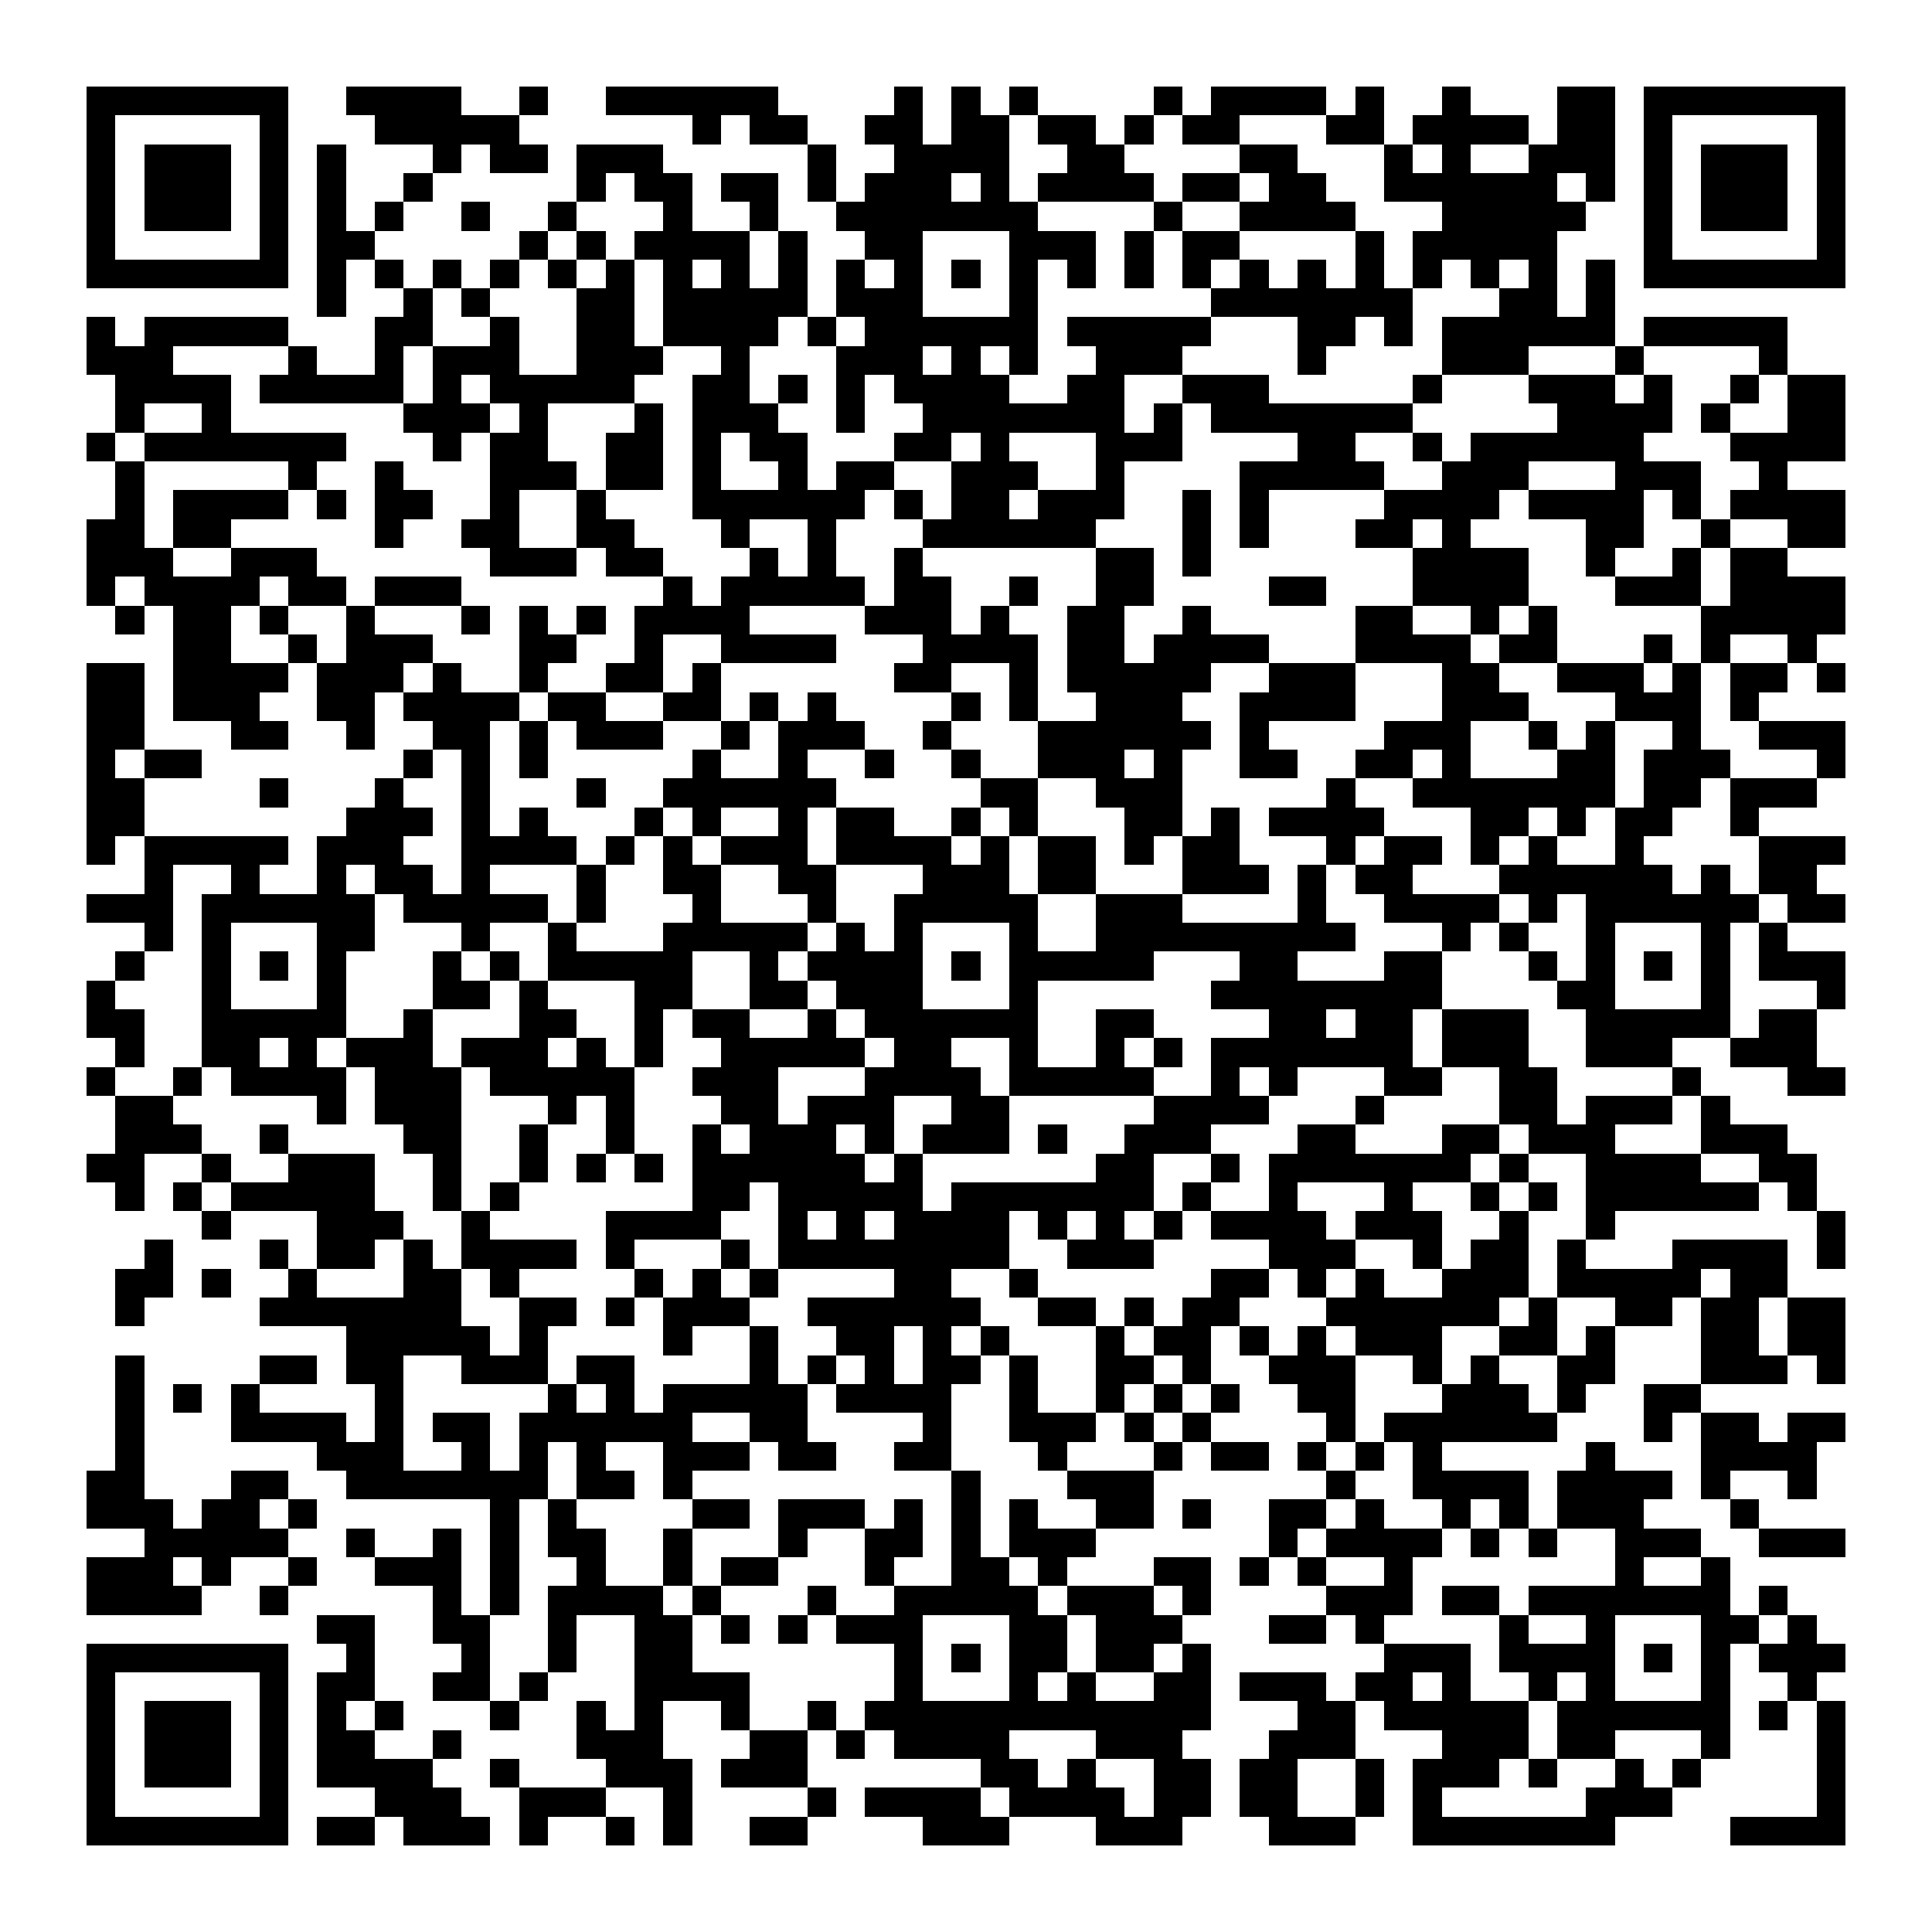<?xml version="1.0" encoding="UTF-8"?><svg xmlns="http://www.w3.org/2000/svg" width="256" height="256" viewBox="0 0 67 67" shape-rendering="crispEdges"><rect x="0" y="0" width="67" height="67" fill="#ffffff" /><rect x="3" y="3" width="7" height="1" fill="#000000" /><rect x="12" y="3" width="4" height="1" fill="#000000" /><rect x="18" y="3" width="1" height="1" fill="#000000" /><rect x="21" y="3" width="6" height="1" fill="#000000" /><rect x="31" y="3" width="1" height="1" fill="#000000" /><rect x="33" y="3" width="1" height="1" fill="#000000" /><rect x="35" y="3" width="1" height="1" fill="#000000" /><rect x="40" y="3" width="1" height="1" fill="#000000" /><rect x="42" y="3" width="4" height="1" fill="#000000" /><rect x="47" y="3" width="1" height="1" fill="#000000" /><rect x="50" y="3" width="1" height="1" fill="#000000" /><rect x="54" y="3" width="2" height="1" fill="#000000" /><rect x="57" y="3" width="7" height="1" fill="#000000" /><rect x="3" y="4" width="1" height="1" fill="#000000" /><rect x="9" y="4" width="1" height="1" fill="#000000" /><rect x="13" y="4" width="5" height="1" fill="#000000" /><rect x="24" y="4" width="1" height="1" fill="#000000" /><rect x="26" y="4" width="2" height="1" fill="#000000" /><rect x="30" y="4" width="2" height="1" fill="#000000" /><rect x="33" y="4" width="2" height="1" fill="#000000" /><rect x="36" y="4" width="2" height="1" fill="#000000" /><rect x="39" y="4" width="1" height="1" fill="#000000" /><rect x="41" y="4" width="2" height="1" fill="#000000" /><rect x="46" y="4" width="2" height="1" fill="#000000" /><rect x="49" y="4" width="4" height="1" fill="#000000" /><rect x="54" y="4" width="2" height="1" fill="#000000" /><rect x="57" y="4" width="1" height="1" fill="#000000" /><rect x="63" y="4" width="1" height="1" fill="#000000" /><rect x="3" y="5" width="1" height="1" fill="#000000" /><rect x="5" y="5" width="3" height="1" fill="#000000" /><rect x="9" y="5" width="1" height="1" fill="#000000" /><rect x="11" y="5" width="1" height="1" fill="#000000" /><rect x="15" y="5" width="1" height="1" fill="#000000" /><rect x="17" y="5" width="2" height="1" fill="#000000" /><rect x="20" y="5" width="3" height="1" fill="#000000" /><rect x="28" y="5" width="1" height="1" fill="#000000" /><rect x="31" y="5" width="4" height="1" fill="#000000" /><rect x="37" y="5" width="2" height="1" fill="#000000" /><rect x="43" y="5" width="2" height="1" fill="#000000" /><rect x="48" y="5" width="1" height="1" fill="#000000" /><rect x="50" y="5" width="1" height="1" fill="#000000" /><rect x="53" y="5" width="3" height="1" fill="#000000" /><rect x="57" y="5" width="1" height="1" fill="#000000" /><rect x="59" y="5" width="3" height="1" fill="#000000" /><rect x="63" y="5" width="1" height="1" fill="#000000" /><rect x="3" y="6" width="1" height="1" fill="#000000" /><rect x="5" y="6" width="3" height="1" fill="#000000" /><rect x="9" y="6" width="1" height="1" fill="#000000" /><rect x="11" y="6" width="1" height="1" fill="#000000" /><rect x="14" y="6" width="1" height="1" fill="#000000" /><rect x="20" y="6" width="1" height="1" fill="#000000" /><rect x="22" y="6" width="2" height="1" fill="#000000" /><rect x="25" y="6" width="2" height="1" fill="#000000" /><rect x="28" y="6" width="1" height="1" fill="#000000" /><rect x="30" y="6" width="3" height="1" fill="#000000" /><rect x="34" y="6" width="1" height="1" fill="#000000" /><rect x="36" y="6" width="4" height="1" fill="#000000" /><rect x="41" y="6" width="2" height="1" fill="#000000" /><rect x="44" y="6" width="2" height="1" fill="#000000" /><rect x="48" y="6" width="6" height="1" fill="#000000" /><rect x="55" y="6" width="1" height="1" fill="#000000" /><rect x="57" y="6" width="1" height="1" fill="#000000" /><rect x="59" y="6" width="3" height="1" fill="#000000" /><rect x="63" y="6" width="1" height="1" fill="#000000" /><rect x="3" y="7" width="1" height="1" fill="#000000" /><rect x="5" y="7" width="3" height="1" fill="#000000" /><rect x="9" y="7" width="1" height="1" fill="#000000" /><rect x="11" y="7" width="1" height="1" fill="#000000" /><rect x="13" y="7" width="1" height="1" fill="#000000" /><rect x="16" y="7" width="1" height="1" fill="#000000" /><rect x="19" y="7" width="1" height="1" fill="#000000" /><rect x="23" y="7" width="1" height="1" fill="#000000" /><rect x="26" y="7" width="1" height="1" fill="#000000" /><rect x="29" y="7" width="7" height="1" fill="#000000" /><rect x="40" y="7" width="1" height="1" fill="#000000" /><rect x="43" y="7" width="4" height="1" fill="#000000" /><rect x="50" y="7" width="5" height="1" fill="#000000" /><rect x="57" y="7" width="1" height="1" fill="#000000" /><rect x="59" y="7" width="3" height="1" fill="#000000" /><rect x="63" y="7" width="1" height="1" fill="#000000" /><rect x="3" y="8" width="1" height="1" fill="#000000" /><rect x="9" y="8" width="1" height="1" fill="#000000" /><rect x="11" y="8" width="2" height="1" fill="#000000" /><rect x="18" y="8" width="1" height="1" fill="#000000" /><rect x="20" y="8" width="1" height="1" fill="#000000" /><rect x="22" y="8" width="4" height="1" fill="#000000" /><rect x="27" y="8" width="1" height="1" fill="#000000" /><rect x="30" y="8" width="2" height="1" fill="#000000" /><rect x="35" y="8" width="3" height="1" fill="#000000" /><rect x="39" y="8" width="1" height="1" fill="#000000" /><rect x="41" y="8" width="2" height="1" fill="#000000" /><rect x="47" y="8" width="1" height="1" fill="#000000" /><rect x="49" y="8" width="5" height="1" fill="#000000" /><rect x="57" y="8" width="1" height="1" fill="#000000" /><rect x="63" y="8" width="1" height="1" fill="#000000" /><rect x="3" y="9" width="7" height="1" fill="#000000" /><rect x="11" y="9" width="1" height="1" fill="#000000" /><rect x="13" y="9" width="1" height="1" fill="#000000" /><rect x="15" y="9" width="1" height="1" fill="#000000" /><rect x="17" y="9" width="1" height="1" fill="#000000" /><rect x="19" y="9" width="1" height="1" fill="#000000" /><rect x="21" y="9" width="1" height="1" fill="#000000" /><rect x="23" y="9" width="1" height="1" fill="#000000" /><rect x="25" y="9" width="1" height="1" fill="#000000" /><rect x="27" y="9" width="1" height="1" fill="#000000" /><rect x="29" y="9" width="1" height="1" fill="#000000" /><rect x="31" y="9" width="1" height="1" fill="#000000" /><rect x="33" y="9" width="1" height="1" fill="#000000" /><rect x="35" y="9" width="1" height="1" fill="#000000" /><rect x="37" y="9" width="1" height="1" fill="#000000" /><rect x="39" y="9" width="1" height="1" fill="#000000" /><rect x="41" y="9" width="1" height="1" fill="#000000" /><rect x="43" y="9" width="1" height="1" fill="#000000" /><rect x="45" y="9" width="1" height="1" fill="#000000" /><rect x="47" y="9" width="1" height="1" fill="#000000" /><rect x="49" y="9" width="1" height="1" fill="#000000" /><rect x="51" y="9" width="1" height="1" fill="#000000" /><rect x="53" y="9" width="1" height="1" fill="#000000" /><rect x="55" y="9" width="1" height="1" fill="#000000" /><rect x="57" y="9" width="7" height="1" fill="#000000" /><rect x="11" y="10" width="1" height="1" fill="#000000" /><rect x="14" y="10" width="1" height="1" fill="#000000" /><rect x="16" y="10" width="1" height="1" fill="#000000" /><rect x="20" y="10" width="2" height="1" fill="#000000" /><rect x="23" y="10" width="5" height="1" fill="#000000" /><rect x="29" y="10" width="3" height="1" fill="#000000" /><rect x="35" y="10" width="1" height="1" fill="#000000" /><rect x="42" y="10" width="7" height="1" fill="#000000" /><rect x="52" y="10" width="2" height="1" fill="#000000" /><rect x="55" y="10" width="1" height="1" fill="#000000" /><rect x="3" y="11" width="1" height="1" fill="#000000" /><rect x="5" y="11" width="5" height="1" fill="#000000" /><rect x="13" y="11" width="2" height="1" fill="#000000" /><rect x="17" y="11" width="1" height="1" fill="#000000" /><rect x="20" y="11" width="2" height="1" fill="#000000" /><rect x="23" y="11" width="4" height="1" fill="#000000" /><rect x="28" y="11" width="1" height="1" fill="#000000" /><rect x="30" y="11" width="6" height="1" fill="#000000" /><rect x="37" y="11" width="5" height="1" fill="#000000" /><rect x="45" y="11" width="2" height="1" fill="#000000" /><rect x="48" y="11" width="1" height="1" fill="#000000" /><rect x="50" y="11" width="6" height="1" fill="#000000" /><rect x="57" y="11" width="5" height="1" fill="#000000" /><rect x="3" y="12" width="3" height="1" fill="#000000" /><rect x="10" y="12" width="1" height="1" fill="#000000" /><rect x="13" y="12" width="1" height="1" fill="#000000" /><rect x="15" y="12" width="3" height="1" fill="#000000" /><rect x="20" y="12" width="3" height="1" fill="#000000" /><rect x="25" y="12" width="1" height="1" fill="#000000" /><rect x="29" y="12" width="3" height="1" fill="#000000" /><rect x="33" y="12" width="1" height="1" fill="#000000" /><rect x="35" y="12" width="1" height="1" fill="#000000" /><rect x="38" y="12" width="3" height="1" fill="#000000" /><rect x="45" y="12" width="1" height="1" fill="#000000" /><rect x="50" y="12" width="3" height="1" fill="#000000" /><rect x="56" y="12" width="1" height="1" fill="#000000" /><rect x="61" y="12" width="1" height="1" fill="#000000" /><rect x="4" y="13" width="4" height="1" fill="#000000" /><rect x="9" y="13" width="5" height="1" fill="#000000" /><rect x="15" y="13" width="1" height="1" fill="#000000" /><rect x="17" y="13" width="5" height="1" fill="#000000" /><rect x="24" y="13" width="2" height="1" fill="#000000" /><rect x="27" y="13" width="1" height="1" fill="#000000" /><rect x="29" y="13" width="1" height="1" fill="#000000" /><rect x="31" y="13" width="4" height="1" fill="#000000" /><rect x="37" y="13" width="2" height="1" fill="#000000" /><rect x="41" y="13" width="3" height="1" fill="#000000" /><rect x="49" y="13" width="1" height="1" fill="#000000" /><rect x="53" y="13" width="3" height="1" fill="#000000" /><rect x="57" y="13" width="1" height="1" fill="#000000" /><rect x="60" y="13" width="1" height="1" fill="#000000" /><rect x="62" y="13" width="2" height="1" fill="#000000" /><rect x="4" y="14" width="1" height="1" fill="#000000" /><rect x="7" y="14" width="1" height="1" fill="#000000" /><rect x="14" y="14" width="3" height="1" fill="#000000" /><rect x="18" y="14" width="1" height="1" fill="#000000" /><rect x="22" y="14" width="1" height="1" fill="#000000" /><rect x="24" y="14" width="3" height="1" fill="#000000" /><rect x="29" y="14" width="1" height="1" fill="#000000" /><rect x="32" y="14" width="7" height="1" fill="#000000" /><rect x="40" y="14" width="1" height="1" fill="#000000" /><rect x="42" y="14" width="7" height="1" fill="#000000" /><rect x="54" y="14" width="4" height="1" fill="#000000" /><rect x="59" y="14" width="1" height="1" fill="#000000" /><rect x="62" y="14" width="2" height="1" fill="#000000" /><rect x="3" y="15" width="1" height="1" fill="#000000" /><rect x="5" y="15" width="7" height="1" fill="#000000" /><rect x="15" y="15" width="1" height="1" fill="#000000" /><rect x="17" y="15" width="2" height="1" fill="#000000" /><rect x="21" y="15" width="2" height="1" fill="#000000" /><rect x="24" y="15" width="1" height="1" fill="#000000" /><rect x="26" y="15" width="2" height="1" fill="#000000" /><rect x="31" y="15" width="2" height="1" fill="#000000" /><rect x="34" y="15" width="1" height="1" fill="#000000" /><rect x="38" y="15" width="3" height="1" fill="#000000" /><rect x="45" y="15" width="2" height="1" fill="#000000" /><rect x="49" y="15" width="1" height="1" fill="#000000" /><rect x="51" y="15" width="6" height="1" fill="#000000" /><rect x="60" y="15" width="4" height="1" fill="#000000" /><rect x="4" y="16" width="1" height="1" fill="#000000" /><rect x="10" y="16" width="1" height="1" fill="#000000" /><rect x="13" y="16" width="1" height="1" fill="#000000" /><rect x="17" y="16" width="3" height="1" fill="#000000" /><rect x="21" y="16" width="2" height="1" fill="#000000" /><rect x="24" y="16" width="1" height="1" fill="#000000" /><rect x="27" y="16" width="1" height="1" fill="#000000" /><rect x="29" y="16" width="2" height="1" fill="#000000" /><rect x="33" y="16" width="3" height="1" fill="#000000" /><rect x="38" y="16" width="1" height="1" fill="#000000" /><rect x="43" y="16" width="5" height="1" fill="#000000" /><rect x="50" y="16" width="3" height="1" fill="#000000" /><rect x="56" y="16" width="3" height="1" fill="#000000" /><rect x="61" y="16" width="1" height="1" fill="#000000" /><rect x="4" y="17" width="1" height="1" fill="#000000" /><rect x="6" y="17" width="4" height="1" fill="#000000" /><rect x="11" y="17" width="1" height="1" fill="#000000" /><rect x="13" y="17" width="2" height="1" fill="#000000" /><rect x="17" y="17" width="1" height="1" fill="#000000" /><rect x="20" y="17" width="1" height="1" fill="#000000" /><rect x="24" y="17" width="6" height="1" fill="#000000" /><rect x="31" y="17" width="1" height="1" fill="#000000" /><rect x="33" y="17" width="2" height="1" fill="#000000" /><rect x="36" y="17" width="3" height="1" fill="#000000" /><rect x="41" y="17" width="1" height="1" fill="#000000" /><rect x="43" y="17" width="1" height="1" fill="#000000" /><rect x="48" y="17" width="4" height="1" fill="#000000" /><rect x="53" y="17" width="4" height="1" fill="#000000" /><rect x="58" y="17" width="1" height="1" fill="#000000" /><rect x="60" y="17" width="4" height="1" fill="#000000" /><rect x="3" y="18" width="2" height="1" fill="#000000" /><rect x="6" y="18" width="2" height="1" fill="#000000" /><rect x="13" y="18" width="1" height="1" fill="#000000" /><rect x="16" y="18" width="2" height="1" fill="#000000" /><rect x="20" y="18" width="2" height="1" fill="#000000" /><rect x="25" y="18" width="1" height="1" fill="#000000" /><rect x="28" y="18" width="1" height="1" fill="#000000" /><rect x="32" y="18" width="6" height="1" fill="#000000" /><rect x="41" y="18" width="1" height="1" fill="#000000" /><rect x="43" y="18" width="1" height="1" fill="#000000" /><rect x="47" y="18" width="2" height="1" fill="#000000" /><rect x="50" y="18" width="1" height="1" fill="#000000" /><rect x="55" y="18" width="2" height="1" fill="#000000" /><rect x="59" y="18" width="1" height="1" fill="#000000" /><rect x="62" y="18" width="2" height="1" fill="#000000" /><rect x="3" y="19" width="3" height="1" fill="#000000" /><rect x="8" y="19" width="3" height="1" fill="#000000" /><rect x="17" y="19" width="3" height="1" fill="#000000" /><rect x="21" y="19" width="2" height="1" fill="#000000" /><rect x="26" y="19" width="1" height="1" fill="#000000" /><rect x="28" y="19" width="1" height="1" fill="#000000" /><rect x="31" y="19" width="1" height="1" fill="#000000" /><rect x="38" y="19" width="2" height="1" fill="#000000" /><rect x="41" y="19" width="1" height="1" fill="#000000" /><rect x="49" y="19" width="4" height="1" fill="#000000" /><rect x="55" y="19" width="1" height="1" fill="#000000" /><rect x="58" y="19" width="1" height="1" fill="#000000" /><rect x="60" y="19" width="2" height="1" fill="#000000" /><rect x="3" y="20" width="1" height="1" fill="#000000" /><rect x="5" y="20" width="4" height="1" fill="#000000" /><rect x="10" y="20" width="2" height="1" fill="#000000" /><rect x="13" y="20" width="3" height="1" fill="#000000" /><rect x="23" y="20" width="1" height="1" fill="#000000" /><rect x="25" y="20" width="5" height="1" fill="#000000" /><rect x="31" y="20" width="2" height="1" fill="#000000" /><rect x="35" y="20" width="1" height="1" fill="#000000" /><rect x="38" y="20" width="2" height="1" fill="#000000" /><rect x="44" y="20" width="2" height="1" fill="#000000" /><rect x="49" y="20" width="4" height="1" fill="#000000" /><rect x="56" y="20" width="3" height="1" fill="#000000" /><rect x="60" y="20" width="4" height="1" fill="#000000" /><rect x="4" y="21" width="1" height="1" fill="#000000" /><rect x="6" y="21" width="2" height="1" fill="#000000" /><rect x="9" y="21" width="1" height="1" fill="#000000" /><rect x="12" y="21" width="1" height="1" fill="#000000" /><rect x="16" y="21" width="1" height="1" fill="#000000" /><rect x="18" y="21" width="1" height="1" fill="#000000" /><rect x="20" y="21" width="1" height="1" fill="#000000" /><rect x="22" y="21" width="4" height="1" fill="#000000" /><rect x="30" y="21" width="3" height="1" fill="#000000" /><rect x="34" y="21" width="1" height="1" fill="#000000" /><rect x="37" y="21" width="2" height="1" fill="#000000" /><rect x="41" y="21" width="1" height="1" fill="#000000" /><rect x="47" y="21" width="2" height="1" fill="#000000" /><rect x="51" y="21" width="1" height="1" fill="#000000" /><rect x="53" y="21" width="1" height="1" fill="#000000" /><rect x="59" y="21" width="5" height="1" fill="#000000" /><rect x="6" y="22" width="2" height="1" fill="#000000" /><rect x="10" y="22" width="1" height="1" fill="#000000" /><rect x="12" y="22" width="3" height="1" fill="#000000" /><rect x="18" y="22" width="2" height="1" fill="#000000" /><rect x="22" y="22" width="1" height="1" fill="#000000" /><rect x="25" y="22" width="4" height="1" fill="#000000" /><rect x="32" y="22" width="4" height="1" fill="#000000" /><rect x="37" y="22" width="2" height="1" fill="#000000" /><rect x="40" y="22" width="4" height="1" fill="#000000" /><rect x="47" y="22" width="4" height="1" fill="#000000" /><rect x="52" y="22" width="2" height="1" fill="#000000" /><rect x="57" y="22" width="1" height="1" fill="#000000" /><rect x="59" y="22" width="1" height="1" fill="#000000" /><rect x="62" y="22" width="1" height="1" fill="#000000" /><rect x="3" y="23" width="2" height="1" fill="#000000" /><rect x="6" y="23" width="4" height="1" fill="#000000" /><rect x="11" y="23" width="3" height="1" fill="#000000" /><rect x="15" y="23" width="1" height="1" fill="#000000" /><rect x="18" y="23" width="1" height="1" fill="#000000" /><rect x="21" y="23" width="2" height="1" fill="#000000" /><rect x="24" y="23" width="1" height="1" fill="#000000" /><rect x="31" y="23" width="2" height="1" fill="#000000" /><rect x="35" y="23" width="1" height="1" fill="#000000" /><rect x="37" y="23" width="5" height="1" fill="#000000" /><rect x="44" y="23" width="3" height="1" fill="#000000" /><rect x="50" y="23" width="2" height="1" fill="#000000" /><rect x="54" y="23" width="3" height="1" fill="#000000" /><rect x="58" y="23" width="1" height="1" fill="#000000" /><rect x="60" y="23" width="2" height="1" fill="#000000" /><rect x="63" y="23" width="1" height="1" fill="#000000" /><rect x="3" y="24" width="2" height="1" fill="#000000" /><rect x="6" y="24" width="3" height="1" fill="#000000" /><rect x="11" y="24" width="2" height="1" fill="#000000" /><rect x="14" y="24" width="4" height="1" fill="#000000" /><rect x="19" y="24" width="2" height="1" fill="#000000" /><rect x="23" y="24" width="2" height="1" fill="#000000" /><rect x="26" y="24" width="1" height="1" fill="#000000" /><rect x="28" y="24" width="1" height="1" fill="#000000" /><rect x="33" y="24" width="1" height="1" fill="#000000" /><rect x="35" y="24" width="1" height="1" fill="#000000" /><rect x="38" y="24" width="3" height="1" fill="#000000" /><rect x="43" y="24" width="4" height="1" fill="#000000" /><rect x="50" y="24" width="3" height="1" fill="#000000" /><rect x="56" y="24" width="3" height="1" fill="#000000" /><rect x="60" y="24" width="1" height="1" fill="#000000" /><rect x="3" y="25" width="2" height="1" fill="#000000" /><rect x="8" y="25" width="2" height="1" fill="#000000" /><rect x="12" y="25" width="1" height="1" fill="#000000" /><rect x="15" y="25" width="2" height="1" fill="#000000" /><rect x="18" y="25" width="1" height="1" fill="#000000" /><rect x="20" y="25" width="3" height="1" fill="#000000" /><rect x="25" y="25" width="1" height="1" fill="#000000" /><rect x="27" y="25" width="3" height="1" fill="#000000" /><rect x="32" y="25" width="1" height="1" fill="#000000" /><rect x="36" y="25" width="6" height="1" fill="#000000" /><rect x="43" y="25" width="1" height="1" fill="#000000" /><rect x="48" y="25" width="3" height="1" fill="#000000" /><rect x="53" y="25" width="1" height="1" fill="#000000" /><rect x="55" y="25" width="1" height="1" fill="#000000" /><rect x="58" y="25" width="1" height="1" fill="#000000" /><rect x="61" y="25" width="3" height="1" fill="#000000" /><rect x="3" y="26" width="1" height="1" fill="#000000" /><rect x="5" y="26" width="2" height="1" fill="#000000" /><rect x="14" y="26" width="1" height="1" fill="#000000" /><rect x="16" y="26" width="1" height="1" fill="#000000" /><rect x="18" y="26" width="1" height="1" fill="#000000" /><rect x="24" y="26" width="1" height="1" fill="#000000" /><rect x="27" y="26" width="1" height="1" fill="#000000" /><rect x="30" y="26" width="1" height="1" fill="#000000" /><rect x="33" y="26" width="1" height="1" fill="#000000" /><rect x="36" y="26" width="3" height="1" fill="#000000" /><rect x="40" y="26" width="1" height="1" fill="#000000" /><rect x="43" y="26" width="2" height="1" fill="#000000" /><rect x="47" y="26" width="2" height="1" fill="#000000" /><rect x="50" y="26" width="1" height="1" fill="#000000" /><rect x="54" y="26" width="2" height="1" fill="#000000" /><rect x="57" y="26" width="3" height="1" fill="#000000" /><rect x="63" y="26" width="1" height="1" fill="#000000" /><rect x="3" y="27" width="2" height="1" fill="#000000" /><rect x="9" y="27" width="1" height="1" fill="#000000" /><rect x="13" y="27" width="1" height="1" fill="#000000" /><rect x="16" y="27" width="1" height="1" fill="#000000" /><rect x="20" y="27" width="1" height="1" fill="#000000" /><rect x="23" y="27" width="6" height="1" fill="#000000" /><rect x="34" y="27" width="2" height="1" fill="#000000" /><rect x="38" y="27" width="3" height="1" fill="#000000" /><rect x="46" y="27" width="1" height="1" fill="#000000" /><rect x="49" y="27" width="7" height="1" fill="#000000" /><rect x="57" y="27" width="2" height="1" fill="#000000" /><rect x="60" y="27" width="3" height="1" fill="#000000" /><rect x="3" y="28" width="2" height="1" fill="#000000" /><rect x="12" y="28" width="3" height="1" fill="#000000" /><rect x="16" y="28" width="1" height="1" fill="#000000" /><rect x="18" y="28" width="1" height="1" fill="#000000" /><rect x="22" y="28" width="1" height="1" fill="#000000" /><rect x="24" y="28" width="1" height="1" fill="#000000" /><rect x="27" y="28" width="1" height="1" fill="#000000" /><rect x="29" y="28" width="2" height="1" fill="#000000" /><rect x="33" y="28" width="1" height="1" fill="#000000" /><rect x="35" y="28" width="1" height="1" fill="#000000" /><rect x="39" y="28" width="2" height="1" fill="#000000" /><rect x="42" y="28" width="1" height="1" fill="#000000" /><rect x="44" y="28" width="4" height="1" fill="#000000" /><rect x="51" y="28" width="2" height="1" fill="#000000" /><rect x="54" y="28" width="1" height="1" fill="#000000" /><rect x="56" y="28" width="2" height="1" fill="#000000" /><rect x="60" y="28" width="1" height="1" fill="#000000" /><rect x="3" y="29" width="1" height="1" fill="#000000" /><rect x="5" y="29" width="5" height="1" fill="#000000" /><rect x="11" y="29" width="3" height="1" fill="#000000" /><rect x="16" y="29" width="4" height="1" fill="#000000" /><rect x="21" y="29" width="1" height="1" fill="#000000" /><rect x="23" y="29" width="1" height="1" fill="#000000" /><rect x="25" y="29" width="3" height="1" fill="#000000" /><rect x="29" y="29" width="4" height="1" fill="#000000" /><rect x="34" y="29" width="1" height="1" fill="#000000" /><rect x="36" y="29" width="2" height="1" fill="#000000" /><rect x="39" y="29" width="1" height="1" fill="#000000" /><rect x="41" y="29" width="2" height="1" fill="#000000" /><rect x="46" y="29" width="1" height="1" fill="#000000" /><rect x="48" y="29" width="2" height="1" fill="#000000" /><rect x="51" y="29" width="1" height="1" fill="#000000" /><rect x="53" y="29" width="1" height="1" fill="#000000" /><rect x="56" y="29" width="1" height="1" fill="#000000" /><rect x="61" y="29" width="3" height="1" fill="#000000" /><rect x="5" y="30" width="1" height="1" fill="#000000" /><rect x="8" y="30" width="1" height="1" fill="#000000" /><rect x="11" y="30" width="1" height="1" fill="#000000" /><rect x="13" y="30" width="2" height="1" fill="#000000" /><rect x="16" y="30" width="1" height="1" fill="#000000" /><rect x="20" y="30" width="1" height="1" fill="#000000" /><rect x="23" y="30" width="2" height="1" fill="#000000" /><rect x="27" y="30" width="2" height="1" fill="#000000" /><rect x="32" y="30" width="3" height="1" fill="#000000" /><rect x="36" y="30" width="2" height="1" fill="#000000" /><rect x="41" y="30" width="3" height="1" fill="#000000" /><rect x="45" y="30" width="1" height="1" fill="#000000" /><rect x="47" y="30" width="2" height="1" fill="#000000" /><rect x="52" y="30" width="6" height="1" fill="#000000" /><rect x="59" y="30" width="1" height="1" fill="#000000" /><rect x="61" y="30" width="2" height="1" fill="#000000" /><rect x="3" y="31" width="3" height="1" fill="#000000" /><rect x="7" y="31" width="6" height="1" fill="#000000" /><rect x="14" y="31" width="5" height="1" fill="#000000" /><rect x="20" y="31" width="1" height="1" fill="#000000" /><rect x="24" y="31" width="1" height="1" fill="#000000" /><rect x="28" y="31" width="1" height="1" fill="#000000" /><rect x="31" y="31" width="5" height="1" fill="#000000" /><rect x="38" y="31" width="3" height="1" fill="#000000" /><rect x="45" y="31" width="1" height="1" fill="#000000" /><rect x="48" y="31" width="4" height="1" fill="#000000" /><rect x="53" y="31" width="1" height="1" fill="#000000" /><rect x="55" y="31" width="6" height="1" fill="#000000" /><rect x="62" y="31" width="2" height="1" fill="#000000" /><rect x="5" y="32" width="1" height="1" fill="#000000" /><rect x="7" y="32" width="1" height="1" fill="#000000" /><rect x="11" y="32" width="2" height="1" fill="#000000" /><rect x="16" y="32" width="1" height="1" fill="#000000" /><rect x="19" y="32" width="1" height="1" fill="#000000" /><rect x="23" y="32" width="5" height="1" fill="#000000" /><rect x="29" y="32" width="1" height="1" fill="#000000" /><rect x="31" y="32" width="1" height="1" fill="#000000" /><rect x="35" y="32" width="1" height="1" fill="#000000" /><rect x="38" y="32" width="9" height="1" fill="#000000" /><rect x="50" y="32" width="1" height="1" fill="#000000" /><rect x="52" y="32" width="1" height="1" fill="#000000" /><rect x="55" y="32" width="1" height="1" fill="#000000" /><rect x="59" y="32" width="1" height="1" fill="#000000" /><rect x="61" y="32" width="1" height="1" fill="#000000" /><rect x="4" y="33" width="1" height="1" fill="#000000" /><rect x="7" y="33" width="1" height="1" fill="#000000" /><rect x="9" y="33" width="1" height="1" fill="#000000" /><rect x="11" y="33" width="1" height="1" fill="#000000" /><rect x="15" y="33" width="1" height="1" fill="#000000" /><rect x="17" y="33" width="1" height="1" fill="#000000" /><rect x="19" y="33" width="5" height="1" fill="#000000" /><rect x="26" y="33" width="1" height="1" fill="#000000" /><rect x="28" y="33" width="4" height="1" fill="#000000" /><rect x="33" y="33" width="1" height="1" fill="#000000" /><rect x="35" y="33" width="5" height="1" fill="#000000" /><rect x="43" y="33" width="2" height="1" fill="#000000" /><rect x="48" y="33" width="2" height="1" fill="#000000" /><rect x="53" y="33" width="1" height="1" fill="#000000" /><rect x="55" y="33" width="1" height="1" fill="#000000" /><rect x="57" y="33" width="1" height="1" fill="#000000" /><rect x="59" y="33" width="1" height="1" fill="#000000" /><rect x="61" y="33" width="3" height="1" fill="#000000" /><rect x="3" y="34" width="1" height="1" fill="#000000" /><rect x="7" y="34" width="1" height="1" fill="#000000" /><rect x="11" y="34" width="1" height="1" fill="#000000" /><rect x="15" y="34" width="2" height="1" fill="#000000" /><rect x="18" y="34" width="1" height="1" fill="#000000" /><rect x="22" y="34" width="2" height="1" fill="#000000" /><rect x="26" y="34" width="2" height="1" fill="#000000" /><rect x="29" y="34" width="3" height="1" fill="#000000" /><rect x="35" y="34" width="1" height="1" fill="#000000" /><rect x="42" y="34" width="8" height="1" fill="#000000" /><rect x="54" y="34" width="2" height="1" fill="#000000" /><rect x="59" y="34" width="1" height="1" fill="#000000" /><rect x="63" y="34" width="1" height="1" fill="#000000" /><rect x="3" y="35" width="2" height="1" fill="#000000" /><rect x="7" y="35" width="5" height="1" fill="#000000" /><rect x="14" y="35" width="1" height="1" fill="#000000" /><rect x="18" y="35" width="2" height="1" fill="#000000" /><rect x="22" y="35" width="1" height="1" fill="#000000" /><rect x="24" y="35" width="2" height="1" fill="#000000" /><rect x="28" y="35" width="1" height="1" fill="#000000" /><rect x="30" y="35" width="6" height="1" fill="#000000" /><rect x="38" y="35" width="2" height="1" fill="#000000" /><rect x="44" y="35" width="2" height="1" fill="#000000" /><rect x="47" y="35" width="2" height="1" fill="#000000" /><rect x="50" y="35" width="3" height="1" fill="#000000" /><rect x="55" y="35" width="5" height="1" fill="#000000" /><rect x="61" y="35" width="2" height="1" fill="#000000" /><rect x="4" y="36" width="1" height="1" fill="#000000" /><rect x="7" y="36" width="2" height="1" fill="#000000" /><rect x="10" y="36" width="1" height="1" fill="#000000" /><rect x="12" y="36" width="3" height="1" fill="#000000" /><rect x="16" y="36" width="3" height="1" fill="#000000" /><rect x="20" y="36" width="1" height="1" fill="#000000" /><rect x="22" y="36" width="1" height="1" fill="#000000" /><rect x="25" y="36" width="5" height="1" fill="#000000" /><rect x="31" y="36" width="2" height="1" fill="#000000" /><rect x="35" y="36" width="1" height="1" fill="#000000" /><rect x="38" y="36" width="1" height="1" fill="#000000" /><rect x="40" y="36" width="1" height="1" fill="#000000" /><rect x="42" y="36" width="7" height="1" fill="#000000" /><rect x="50" y="36" width="3" height="1" fill="#000000" /><rect x="55" y="36" width="3" height="1" fill="#000000" /><rect x="60" y="36" width="3" height="1" fill="#000000" /><rect x="3" y="37" width="1" height="1" fill="#000000" /><rect x="6" y="37" width="1" height="1" fill="#000000" /><rect x="8" y="37" width="4" height="1" fill="#000000" /><rect x="13" y="37" width="3" height="1" fill="#000000" /><rect x="17" y="37" width="5" height="1" fill="#000000" /><rect x="24" y="37" width="3" height="1" fill="#000000" /><rect x="30" y="37" width="4" height="1" fill="#000000" /><rect x="35" y="37" width="5" height="1" fill="#000000" /><rect x="42" y="37" width="1" height="1" fill="#000000" /><rect x="44" y="37" width="1" height="1" fill="#000000" /><rect x="48" y="37" width="2" height="1" fill="#000000" /><rect x="52" y="37" width="2" height="1" fill="#000000" /><rect x="58" y="37" width="1" height="1" fill="#000000" /><rect x="62" y="37" width="2" height="1" fill="#000000" /><rect x="4" y="38" width="2" height="1" fill="#000000" /><rect x="11" y="38" width="1" height="1" fill="#000000" /><rect x="13" y="38" width="3" height="1" fill="#000000" /><rect x="19" y="38" width="1" height="1" fill="#000000" /><rect x="21" y="38" width="1" height="1" fill="#000000" /><rect x="25" y="38" width="2" height="1" fill="#000000" /><rect x="28" y="38" width="3" height="1" fill="#000000" /><rect x="33" y="38" width="2" height="1" fill="#000000" /><rect x="40" y="38" width="4" height="1" fill="#000000" /><rect x="47" y="38" width="1" height="1" fill="#000000" /><rect x="52" y="38" width="2" height="1" fill="#000000" /><rect x="55" y="38" width="3" height="1" fill="#000000" /><rect x="59" y="38" width="1" height="1" fill="#000000" /><rect x="4" y="39" width="3" height="1" fill="#000000" /><rect x="9" y="39" width="1" height="1" fill="#000000" /><rect x="14" y="39" width="2" height="1" fill="#000000" /><rect x="18" y="39" width="1" height="1" fill="#000000" /><rect x="21" y="39" width="1" height="1" fill="#000000" /><rect x="24" y="39" width="1" height="1" fill="#000000" /><rect x="26" y="39" width="3" height="1" fill="#000000" /><rect x="30" y="39" width="1" height="1" fill="#000000" /><rect x="32" y="39" width="3" height="1" fill="#000000" /><rect x="36" y="39" width="1" height="1" fill="#000000" /><rect x="39" y="39" width="3" height="1" fill="#000000" /><rect x="45" y="39" width="2" height="1" fill="#000000" /><rect x="50" y="39" width="2" height="1" fill="#000000" /><rect x="53" y="39" width="3" height="1" fill="#000000" /><rect x="59" y="39" width="3" height="1" fill="#000000" /><rect x="3" y="40" width="2" height="1" fill="#000000" /><rect x="7" y="40" width="1" height="1" fill="#000000" /><rect x="10" y="40" width="3" height="1" fill="#000000" /><rect x="15" y="40" width="1" height="1" fill="#000000" /><rect x="18" y="40" width="1" height="1" fill="#000000" /><rect x="20" y="40" width="1" height="1" fill="#000000" /><rect x="22" y="40" width="1" height="1" fill="#000000" /><rect x="24" y="40" width="6" height="1" fill="#000000" /><rect x="31" y="40" width="1" height="1" fill="#000000" /><rect x="38" y="40" width="2" height="1" fill="#000000" /><rect x="42" y="40" width="1" height="1" fill="#000000" /><rect x="44" y="40" width="7" height="1" fill="#000000" /><rect x="52" y="40" width="1" height="1" fill="#000000" /><rect x="55" y="40" width="4" height="1" fill="#000000" /><rect x="61" y="40" width="2" height="1" fill="#000000" /><rect x="4" y="41" width="1" height="1" fill="#000000" /><rect x="6" y="41" width="1" height="1" fill="#000000" /><rect x="8" y="41" width="5" height="1" fill="#000000" /><rect x="15" y="41" width="1" height="1" fill="#000000" /><rect x="17" y="41" width="1" height="1" fill="#000000" /><rect x="24" y="41" width="2" height="1" fill="#000000" /><rect x="27" y="41" width="5" height="1" fill="#000000" /><rect x="33" y="41" width="7" height="1" fill="#000000" /><rect x="41" y="41" width="1" height="1" fill="#000000" /><rect x="44" y="41" width="1" height="1" fill="#000000" /><rect x="48" y="41" width="1" height="1" fill="#000000" /><rect x="51" y="41" width="1" height="1" fill="#000000" /><rect x="53" y="41" width="1" height="1" fill="#000000" /><rect x="55" y="41" width="6" height="1" fill="#000000" /><rect x="62" y="41" width="1" height="1" fill="#000000" /><rect x="7" y="42" width="1" height="1" fill="#000000" /><rect x="11" y="42" width="3" height="1" fill="#000000" /><rect x="16" y="42" width="1" height="1" fill="#000000" /><rect x="21" y="42" width="4" height="1" fill="#000000" /><rect x="27" y="42" width="1" height="1" fill="#000000" /><rect x="29" y="42" width="1" height="1" fill="#000000" /><rect x="31" y="42" width="4" height="1" fill="#000000" /><rect x="36" y="42" width="1" height="1" fill="#000000" /><rect x="38" y="42" width="1" height="1" fill="#000000" /><rect x="40" y="42" width="1" height="1" fill="#000000" /><rect x="42" y="42" width="4" height="1" fill="#000000" /><rect x="47" y="42" width="3" height="1" fill="#000000" /><rect x="52" y="42" width="1" height="1" fill="#000000" /><rect x="55" y="42" width="1" height="1" fill="#000000" /><rect x="63" y="42" width="1" height="1" fill="#000000" /><rect x="5" y="43" width="1" height="1" fill="#000000" /><rect x="9" y="43" width="1" height="1" fill="#000000" /><rect x="11" y="43" width="2" height="1" fill="#000000" /><rect x="14" y="43" width="1" height="1" fill="#000000" /><rect x="16" y="43" width="4" height="1" fill="#000000" /><rect x="21" y="43" width="1" height="1" fill="#000000" /><rect x="25" y="43" width="1" height="1" fill="#000000" /><rect x="27" y="43" width="8" height="1" fill="#000000" /><rect x="37" y="43" width="3" height="1" fill="#000000" /><rect x="44" y="43" width="3" height="1" fill="#000000" /><rect x="49" y="43" width="1" height="1" fill="#000000" /><rect x="51" y="43" width="2" height="1" fill="#000000" /><rect x="54" y="43" width="1" height="1" fill="#000000" /><rect x="58" y="43" width="4" height="1" fill="#000000" /><rect x="63" y="43" width="1" height="1" fill="#000000" /><rect x="4" y="44" width="2" height="1" fill="#000000" /><rect x="7" y="44" width="1" height="1" fill="#000000" /><rect x="10" y="44" width="1" height="1" fill="#000000" /><rect x="14" y="44" width="2" height="1" fill="#000000" /><rect x="17" y="44" width="1" height="1" fill="#000000" /><rect x="22" y="44" width="1" height="1" fill="#000000" /><rect x="24" y="44" width="1" height="1" fill="#000000" /><rect x="26" y="44" width="1" height="1" fill="#000000" /><rect x="31" y="44" width="2" height="1" fill="#000000" /><rect x="35" y="44" width="1" height="1" fill="#000000" /><rect x="42" y="44" width="2" height="1" fill="#000000" /><rect x="45" y="44" width="1" height="1" fill="#000000" /><rect x="47" y="44" width="1" height="1" fill="#000000" /><rect x="50" y="44" width="3" height="1" fill="#000000" /><rect x="54" y="44" width="5" height="1" fill="#000000" /><rect x="60" y="44" width="2" height="1" fill="#000000" /><rect x="4" y="45" width="1" height="1" fill="#000000" /><rect x="9" y="45" width="7" height="1" fill="#000000" /><rect x="18" y="45" width="2" height="1" fill="#000000" /><rect x="21" y="45" width="1" height="1" fill="#000000" /><rect x="23" y="45" width="3" height="1" fill="#000000" /><rect x="28" y="45" width="6" height="1" fill="#000000" /><rect x="36" y="45" width="2" height="1" fill="#000000" /><rect x="39" y="45" width="1" height="1" fill="#000000" /><rect x="41" y="45" width="2" height="1" fill="#000000" /><rect x="46" y="45" width="6" height="1" fill="#000000" /><rect x="53" y="45" width="1" height="1" fill="#000000" /><rect x="56" y="45" width="2" height="1" fill="#000000" /><rect x="59" y="45" width="2" height="1" fill="#000000" /><rect x="62" y="45" width="2" height="1" fill="#000000" /><rect x="12" y="46" width="5" height="1" fill="#000000" /><rect x="18" y="46" width="1" height="1" fill="#000000" /><rect x="23" y="46" width="1" height="1" fill="#000000" /><rect x="26" y="46" width="1" height="1" fill="#000000" /><rect x="29" y="46" width="2" height="1" fill="#000000" /><rect x="32" y="46" width="1" height="1" fill="#000000" /><rect x="34" y="46" width="1" height="1" fill="#000000" /><rect x="38" y="46" width="1" height="1" fill="#000000" /><rect x="40" y="46" width="2" height="1" fill="#000000" /><rect x="43" y="46" width="1" height="1" fill="#000000" /><rect x="45" y="46" width="1" height="1" fill="#000000" /><rect x="47" y="46" width="3" height="1" fill="#000000" /><rect x="52" y="46" width="2" height="1" fill="#000000" /><rect x="55" y="46" width="1" height="1" fill="#000000" /><rect x="59" y="46" width="2" height="1" fill="#000000" /><rect x="62" y="46" width="2" height="1" fill="#000000" /><rect x="4" y="47" width="1" height="1" fill="#000000" /><rect x="9" y="47" width="2" height="1" fill="#000000" /><rect x="12" y="47" width="2" height="1" fill="#000000" /><rect x="16" y="47" width="3" height="1" fill="#000000" /><rect x="20" y="47" width="2" height="1" fill="#000000" /><rect x="26" y="47" width="1" height="1" fill="#000000" /><rect x="28" y="47" width="1" height="1" fill="#000000" /><rect x="30" y="47" width="1" height="1" fill="#000000" /><rect x="32" y="47" width="2" height="1" fill="#000000" /><rect x="35" y="47" width="1" height="1" fill="#000000" /><rect x="38" y="47" width="2" height="1" fill="#000000" /><rect x="41" y="47" width="1" height="1" fill="#000000" /><rect x="44" y="47" width="3" height="1" fill="#000000" /><rect x="49" y="47" width="1" height="1" fill="#000000" /><rect x="51" y="47" width="1" height="1" fill="#000000" /><rect x="54" y="47" width="2" height="1" fill="#000000" /><rect x="59" y="47" width="3" height="1" fill="#000000" /><rect x="63" y="47" width="1" height="1" fill="#000000" /><rect x="4" y="48" width="1" height="1" fill="#000000" /><rect x="6" y="48" width="1" height="1" fill="#000000" /><rect x="8" y="48" width="1" height="1" fill="#000000" /><rect x="13" y="48" width="1" height="1" fill="#000000" /><rect x="19" y="48" width="1" height="1" fill="#000000" /><rect x="21" y="48" width="1" height="1" fill="#000000" /><rect x="23" y="48" width="5" height="1" fill="#000000" /><rect x="29" y="48" width="4" height="1" fill="#000000" /><rect x="35" y="48" width="1" height="1" fill="#000000" /><rect x="38" y="48" width="1" height="1" fill="#000000" /><rect x="40" y="48" width="1" height="1" fill="#000000" /><rect x="42" y="48" width="1" height="1" fill="#000000" /><rect x="45" y="48" width="2" height="1" fill="#000000" /><rect x="50" y="48" width="3" height="1" fill="#000000" /><rect x="54" y="48" width="1" height="1" fill="#000000" /><rect x="57" y="48" width="2" height="1" fill="#000000" /><rect x="4" y="49" width="1" height="1" fill="#000000" /><rect x="8" y="49" width="4" height="1" fill="#000000" /><rect x="13" y="49" width="1" height="1" fill="#000000" /><rect x="15" y="49" width="2" height="1" fill="#000000" /><rect x="18" y="49" width="6" height="1" fill="#000000" /><rect x="26" y="49" width="2" height="1" fill="#000000" /><rect x="32" y="49" width="1" height="1" fill="#000000" /><rect x="35" y="49" width="3" height="1" fill="#000000" /><rect x="39" y="49" width="1" height="1" fill="#000000" /><rect x="41" y="49" width="1" height="1" fill="#000000" /><rect x="46" y="49" width="1" height="1" fill="#000000" /><rect x="48" y="49" width="6" height="1" fill="#000000" /><rect x="57" y="49" width="1" height="1" fill="#000000" /><rect x="59" y="49" width="2" height="1" fill="#000000" /><rect x="62" y="49" width="2" height="1" fill="#000000" /><rect x="4" y="50" width="1" height="1" fill="#000000" /><rect x="11" y="50" width="3" height="1" fill="#000000" /><rect x="16" y="50" width="1" height="1" fill="#000000" /><rect x="18" y="50" width="1" height="1" fill="#000000" /><rect x="20" y="50" width="1" height="1" fill="#000000" /><rect x="23" y="50" width="3" height="1" fill="#000000" /><rect x="27" y="50" width="2" height="1" fill="#000000" /><rect x="31" y="50" width="2" height="1" fill="#000000" /><rect x="36" y="50" width="1" height="1" fill="#000000" /><rect x="40" y="50" width="1" height="1" fill="#000000" /><rect x="42" y="50" width="2" height="1" fill="#000000" /><rect x="45" y="50" width="1" height="1" fill="#000000" /><rect x="47" y="50" width="1" height="1" fill="#000000" /><rect x="49" y="50" width="1" height="1" fill="#000000" /><rect x="55" y="50" width="1" height="1" fill="#000000" /><rect x="59" y="50" width="4" height="1" fill="#000000" /><rect x="3" y="51" width="2" height="1" fill="#000000" /><rect x="8" y="51" width="2" height="1" fill="#000000" /><rect x="12" y="51" width="7" height="1" fill="#000000" /><rect x="20" y="51" width="2" height="1" fill="#000000" /><rect x="23" y="51" width="1" height="1" fill="#000000" /><rect x="33" y="51" width="1" height="1" fill="#000000" /><rect x="37" y="51" width="3" height="1" fill="#000000" /><rect x="46" y="51" width="1" height="1" fill="#000000" /><rect x="49" y="51" width="4" height="1" fill="#000000" /><rect x="54" y="51" width="4" height="1" fill="#000000" /><rect x="59" y="51" width="1" height="1" fill="#000000" /><rect x="62" y="51" width="1" height="1" fill="#000000" /><rect x="3" y="52" width="3" height="1" fill="#000000" /><rect x="7" y="52" width="2" height="1" fill="#000000" /><rect x="10" y="52" width="1" height="1" fill="#000000" /><rect x="17" y="52" width="1" height="1" fill="#000000" /><rect x="19" y="52" width="1" height="1" fill="#000000" /><rect x="24" y="52" width="2" height="1" fill="#000000" /><rect x="27" y="52" width="3" height="1" fill="#000000" /><rect x="31" y="52" width="1" height="1" fill="#000000" /><rect x="33" y="52" width="1" height="1" fill="#000000" /><rect x="35" y="52" width="1" height="1" fill="#000000" /><rect x="38" y="52" width="2" height="1" fill="#000000" /><rect x="41" y="52" width="1" height="1" fill="#000000" /><rect x="44" y="52" width="2" height="1" fill="#000000" /><rect x="47" y="52" width="1" height="1" fill="#000000" /><rect x="50" y="52" width="1" height="1" fill="#000000" /><rect x="52" y="52" width="1" height="1" fill="#000000" /><rect x="54" y="52" width="3" height="1" fill="#000000" /><rect x="60" y="52" width="1" height="1" fill="#000000" /><rect x="5" y="53" width="5" height="1" fill="#000000" /><rect x="12" y="53" width="1" height="1" fill="#000000" /><rect x="15" y="53" width="1" height="1" fill="#000000" /><rect x="17" y="53" width="1" height="1" fill="#000000" /><rect x="19" y="53" width="2" height="1" fill="#000000" /><rect x="23" y="53" width="1" height="1" fill="#000000" /><rect x="27" y="53" width="1" height="1" fill="#000000" /><rect x="30" y="53" width="2" height="1" fill="#000000" /><rect x="33" y="53" width="1" height="1" fill="#000000" /><rect x="35" y="53" width="3" height="1" fill="#000000" /><rect x="44" y="53" width="1" height="1" fill="#000000" /><rect x="46" y="53" width="4" height="1" fill="#000000" /><rect x="51" y="53" width="1" height="1" fill="#000000" /><rect x="53" y="53" width="1" height="1" fill="#000000" /><rect x="56" y="53" width="3" height="1" fill="#000000" /><rect x="61" y="53" width="3" height="1" fill="#000000" /><rect x="3" y="54" width="3" height="1" fill="#000000" /><rect x="7" y="54" width="1" height="1" fill="#000000" /><rect x="10" y="54" width="1" height="1" fill="#000000" /><rect x="13" y="54" width="3" height="1" fill="#000000" /><rect x="17" y="54" width="1" height="1" fill="#000000" /><rect x="20" y="54" width="1" height="1" fill="#000000" /><rect x="23" y="54" width="1" height="1" fill="#000000" /><rect x="25" y="54" width="2" height="1" fill="#000000" /><rect x="30" y="54" width="1" height="1" fill="#000000" /><rect x="33" y="54" width="2" height="1" fill="#000000" /><rect x="36" y="54" width="1" height="1" fill="#000000" /><rect x="40" y="54" width="2" height="1" fill="#000000" /><rect x="43" y="54" width="1" height="1" fill="#000000" /><rect x="45" y="54" width="1" height="1" fill="#000000" /><rect x="48" y="54" width="1" height="1" fill="#000000" /><rect x="56" y="54" width="1" height="1" fill="#000000" /><rect x="59" y="54" width="1" height="1" fill="#000000" /><rect x="3" y="55" width="4" height="1" fill="#000000" /><rect x="9" y="55" width="1" height="1" fill="#000000" /><rect x="15" y="55" width="1" height="1" fill="#000000" /><rect x="17" y="55" width="1" height="1" fill="#000000" /><rect x="19" y="55" width="4" height="1" fill="#000000" /><rect x="24" y="55" width="1" height="1" fill="#000000" /><rect x="28" y="55" width="1" height="1" fill="#000000" /><rect x="31" y="55" width="5" height="1" fill="#000000" /><rect x="37" y="55" width="3" height="1" fill="#000000" /><rect x="41" y="55" width="1" height="1" fill="#000000" /><rect x="46" y="55" width="3" height="1" fill="#000000" /><rect x="50" y="55" width="2" height="1" fill="#000000" /><rect x="53" y="55" width="7" height="1" fill="#000000" /><rect x="61" y="55" width="1" height="1" fill="#000000" /><rect x="11" y="56" width="2" height="1" fill="#000000" /><rect x="15" y="56" width="2" height="1" fill="#000000" /><rect x="19" y="56" width="1" height="1" fill="#000000" /><rect x="22" y="56" width="2" height="1" fill="#000000" /><rect x="25" y="56" width="1" height="1" fill="#000000" /><rect x="27" y="56" width="1" height="1" fill="#000000" /><rect x="29" y="56" width="3" height="1" fill="#000000" /><rect x="35" y="56" width="2" height="1" fill="#000000" /><rect x="38" y="56" width="3" height="1" fill="#000000" /><rect x="44" y="56" width="2" height="1" fill="#000000" /><rect x="47" y="56" width="1" height="1" fill="#000000" /><rect x="52" y="56" width="1" height="1" fill="#000000" /><rect x="55" y="56" width="1" height="1" fill="#000000" /><rect x="59" y="56" width="2" height="1" fill="#000000" /><rect x="62" y="56" width="1" height="1" fill="#000000" /><rect x="3" y="57" width="7" height="1" fill="#000000" /><rect x="12" y="57" width="1" height="1" fill="#000000" /><rect x="16" y="57" width="1" height="1" fill="#000000" /><rect x="19" y="57" width="1" height="1" fill="#000000" /><rect x="22" y="57" width="2" height="1" fill="#000000" /><rect x="31" y="57" width="1" height="1" fill="#000000" /><rect x="33" y="57" width="1" height="1" fill="#000000" /><rect x="35" y="57" width="2" height="1" fill="#000000" /><rect x="38" y="57" width="2" height="1" fill="#000000" /><rect x="41" y="57" width="1" height="1" fill="#000000" /><rect x="48" y="57" width="3" height="1" fill="#000000" /><rect x="52" y="57" width="4" height="1" fill="#000000" /><rect x="57" y="57" width="1" height="1" fill="#000000" /><rect x="59" y="57" width="1" height="1" fill="#000000" /><rect x="61" y="57" width="3" height="1" fill="#000000" /><rect x="3" y="58" width="1" height="1" fill="#000000" /><rect x="9" y="58" width="1" height="1" fill="#000000" /><rect x="11" y="58" width="2" height="1" fill="#000000" /><rect x="15" y="58" width="2" height="1" fill="#000000" /><rect x="18" y="58" width="1" height="1" fill="#000000" /><rect x="22" y="58" width="4" height="1" fill="#000000" /><rect x="31" y="58" width="1" height="1" fill="#000000" /><rect x="35" y="58" width="1" height="1" fill="#000000" /><rect x="37" y="58" width="1" height="1" fill="#000000" /><rect x="40" y="58" width="2" height="1" fill="#000000" /><rect x="43" y="58" width="3" height="1" fill="#000000" /><rect x="47" y="58" width="2" height="1" fill="#000000" /><rect x="50" y="58" width="1" height="1" fill="#000000" /><rect x="53" y="58" width="1" height="1" fill="#000000" /><rect x="55" y="58" width="1" height="1" fill="#000000" /><rect x="59" y="58" width="1" height="1" fill="#000000" /><rect x="62" y="58" width="1" height="1" fill="#000000" /><rect x="3" y="59" width="1" height="1" fill="#000000" /><rect x="5" y="59" width="3" height="1" fill="#000000" /><rect x="9" y="59" width="1" height="1" fill="#000000" /><rect x="11" y="59" width="1" height="1" fill="#000000" /><rect x="13" y="59" width="1" height="1" fill="#000000" /><rect x="17" y="59" width="1" height="1" fill="#000000" /><rect x="20" y="59" width="1" height="1" fill="#000000" /><rect x="22" y="59" width="1" height="1" fill="#000000" /><rect x="25" y="59" width="1" height="1" fill="#000000" /><rect x="28" y="59" width="1" height="1" fill="#000000" /><rect x="30" y="59" width="12" height="1" fill="#000000" /><rect x="45" y="59" width="2" height="1" fill="#000000" /><rect x="48" y="59" width="5" height="1" fill="#000000" /><rect x="54" y="59" width="6" height="1" fill="#000000" /><rect x="61" y="59" width="1" height="1" fill="#000000" /><rect x="63" y="59" width="1" height="1" fill="#000000" /><rect x="3" y="60" width="1" height="1" fill="#000000" /><rect x="5" y="60" width="3" height="1" fill="#000000" /><rect x="9" y="60" width="1" height="1" fill="#000000" /><rect x="11" y="60" width="2" height="1" fill="#000000" /><rect x="15" y="60" width="1" height="1" fill="#000000" /><rect x="20" y="60" width="3" height="1" fill="#000000" /><rect x="26" y="60" width="2" height="1" fill="#000000" /><rect x="29" y="60" width="1" height="1" fill="#000000" /><rect x="31" y="60" width="4" height="1" fill="#000000" /><rect x="38" y="60" width="3" height="1" fill="#000000" /><rect x="44" y="60" width="3" height="1" fill="#000000" /><rect x="50" y="60" width="3" height="1" fill="#000000" /><rect x="54" y="60" width="2" height="1" fill="#000000" /><rect x="59" y="60" width="1" height="1" fill="#000000" /><rect x="63" y="60" width="1" height="1" fill="#000000" /><rect x="3" y="61" width="1" height="1" fill="#000000" /><rect x="5" y="61" width="3" height="1" fill="#000000" /><rect x="9" y="61" width="1" height="1" fill="#000000" /><rect x="11" y="61" width="4" height="1" fill="#000000" /><rect x="17" y="61" width="1" height="1" fill="#000000" /><rect x="21" y="61" width="3" height="1" fill="#000000" /><rect x="25" y="61" width="3" height="1" fill="#000000" /><rect x="34" y="61" width="2" height="1" fill="#000000" /><rect x="37" y="61" width="1" height="1" fill="#000000" /><rect x="40" y="61" width="2" height="1" fill="#000000" /><rect x="43" y="61" width="2" height="1" fill="#000000" /><rect x="47" y="61" width="1" height="1" fill="#000000" /><rect x="49" y="61" width="3" height="1" fill="#000000" /><rect x="53" y="61" width="1" height="1" fill="#000000" /><rect x="56" y="61" width="1" height="1" fill="#000000" /><rect x="58" y="61" width="1" height="1" fill="#000000" /><rect x="63" y="61" width="1" height="1" fill="#000000" /><rect x="3" y="62" width="1" height="1" fill="#000000" /><rect x="9" y="62" width="1" height="1" fill="#000000" /><rect x="13" y="62" width="3" height="1" fill="#000000" /><rect x="18" y="62" width="3" height="1" fill="#000000" /><rect x="23" y="62" width="1" height="1" fill="#000000" /><rect x="28" y="62" width="1" height="1" fill="#000000" /><rect x="30" y="62" width="4" height="1" fill="#000000" /><rect x="35" y="62" width="4" height="1" fill="#000000" /><rect x="40" y="62" width="2" height="1" fill="#000000" /><rect x="43" y="62" width="2" height="1" fill="#000000" /><rect x="47" y="62" width="1" height="1" fill="#000000" /><rect x="49" y="62" width="1" height="1" fill="#000000" /><rect x="55" y="62" width="3" height="1" fill="#000000" /><rect x="63" y="62" width="1" height="1" fill="#000000" /><rect x="3" y="63" width="7" height="1" fill="#000000" /><rect x="11" y="63" width="2" height="1" fill="#000000" /><rect x="14" y="63" width="3" height="1" fill="#000000" /><rect x="18" y="63" width="1" height="1" fill="#000000" /><rect x="21" y="63" width="1" height="1" fill="#000000" /><rect x="23" y="63" width="1" height="1" fill="#000000" /><rect x="26" y="63" width="2" height="1" fill="#000000" /><rect x="32" y="63" width="3" height="1" fill="#000000" /><rect x="38" y="63" width="3" height="1" fill="#000000" /><rect x="44" y="63" width="3" height="1" fill="#000000" /><rect x="49" y="63" width="7" height="1" fill="#000000" /><rect x="60" y="63" width="4" height="1" fill="#000000" /></svg>
